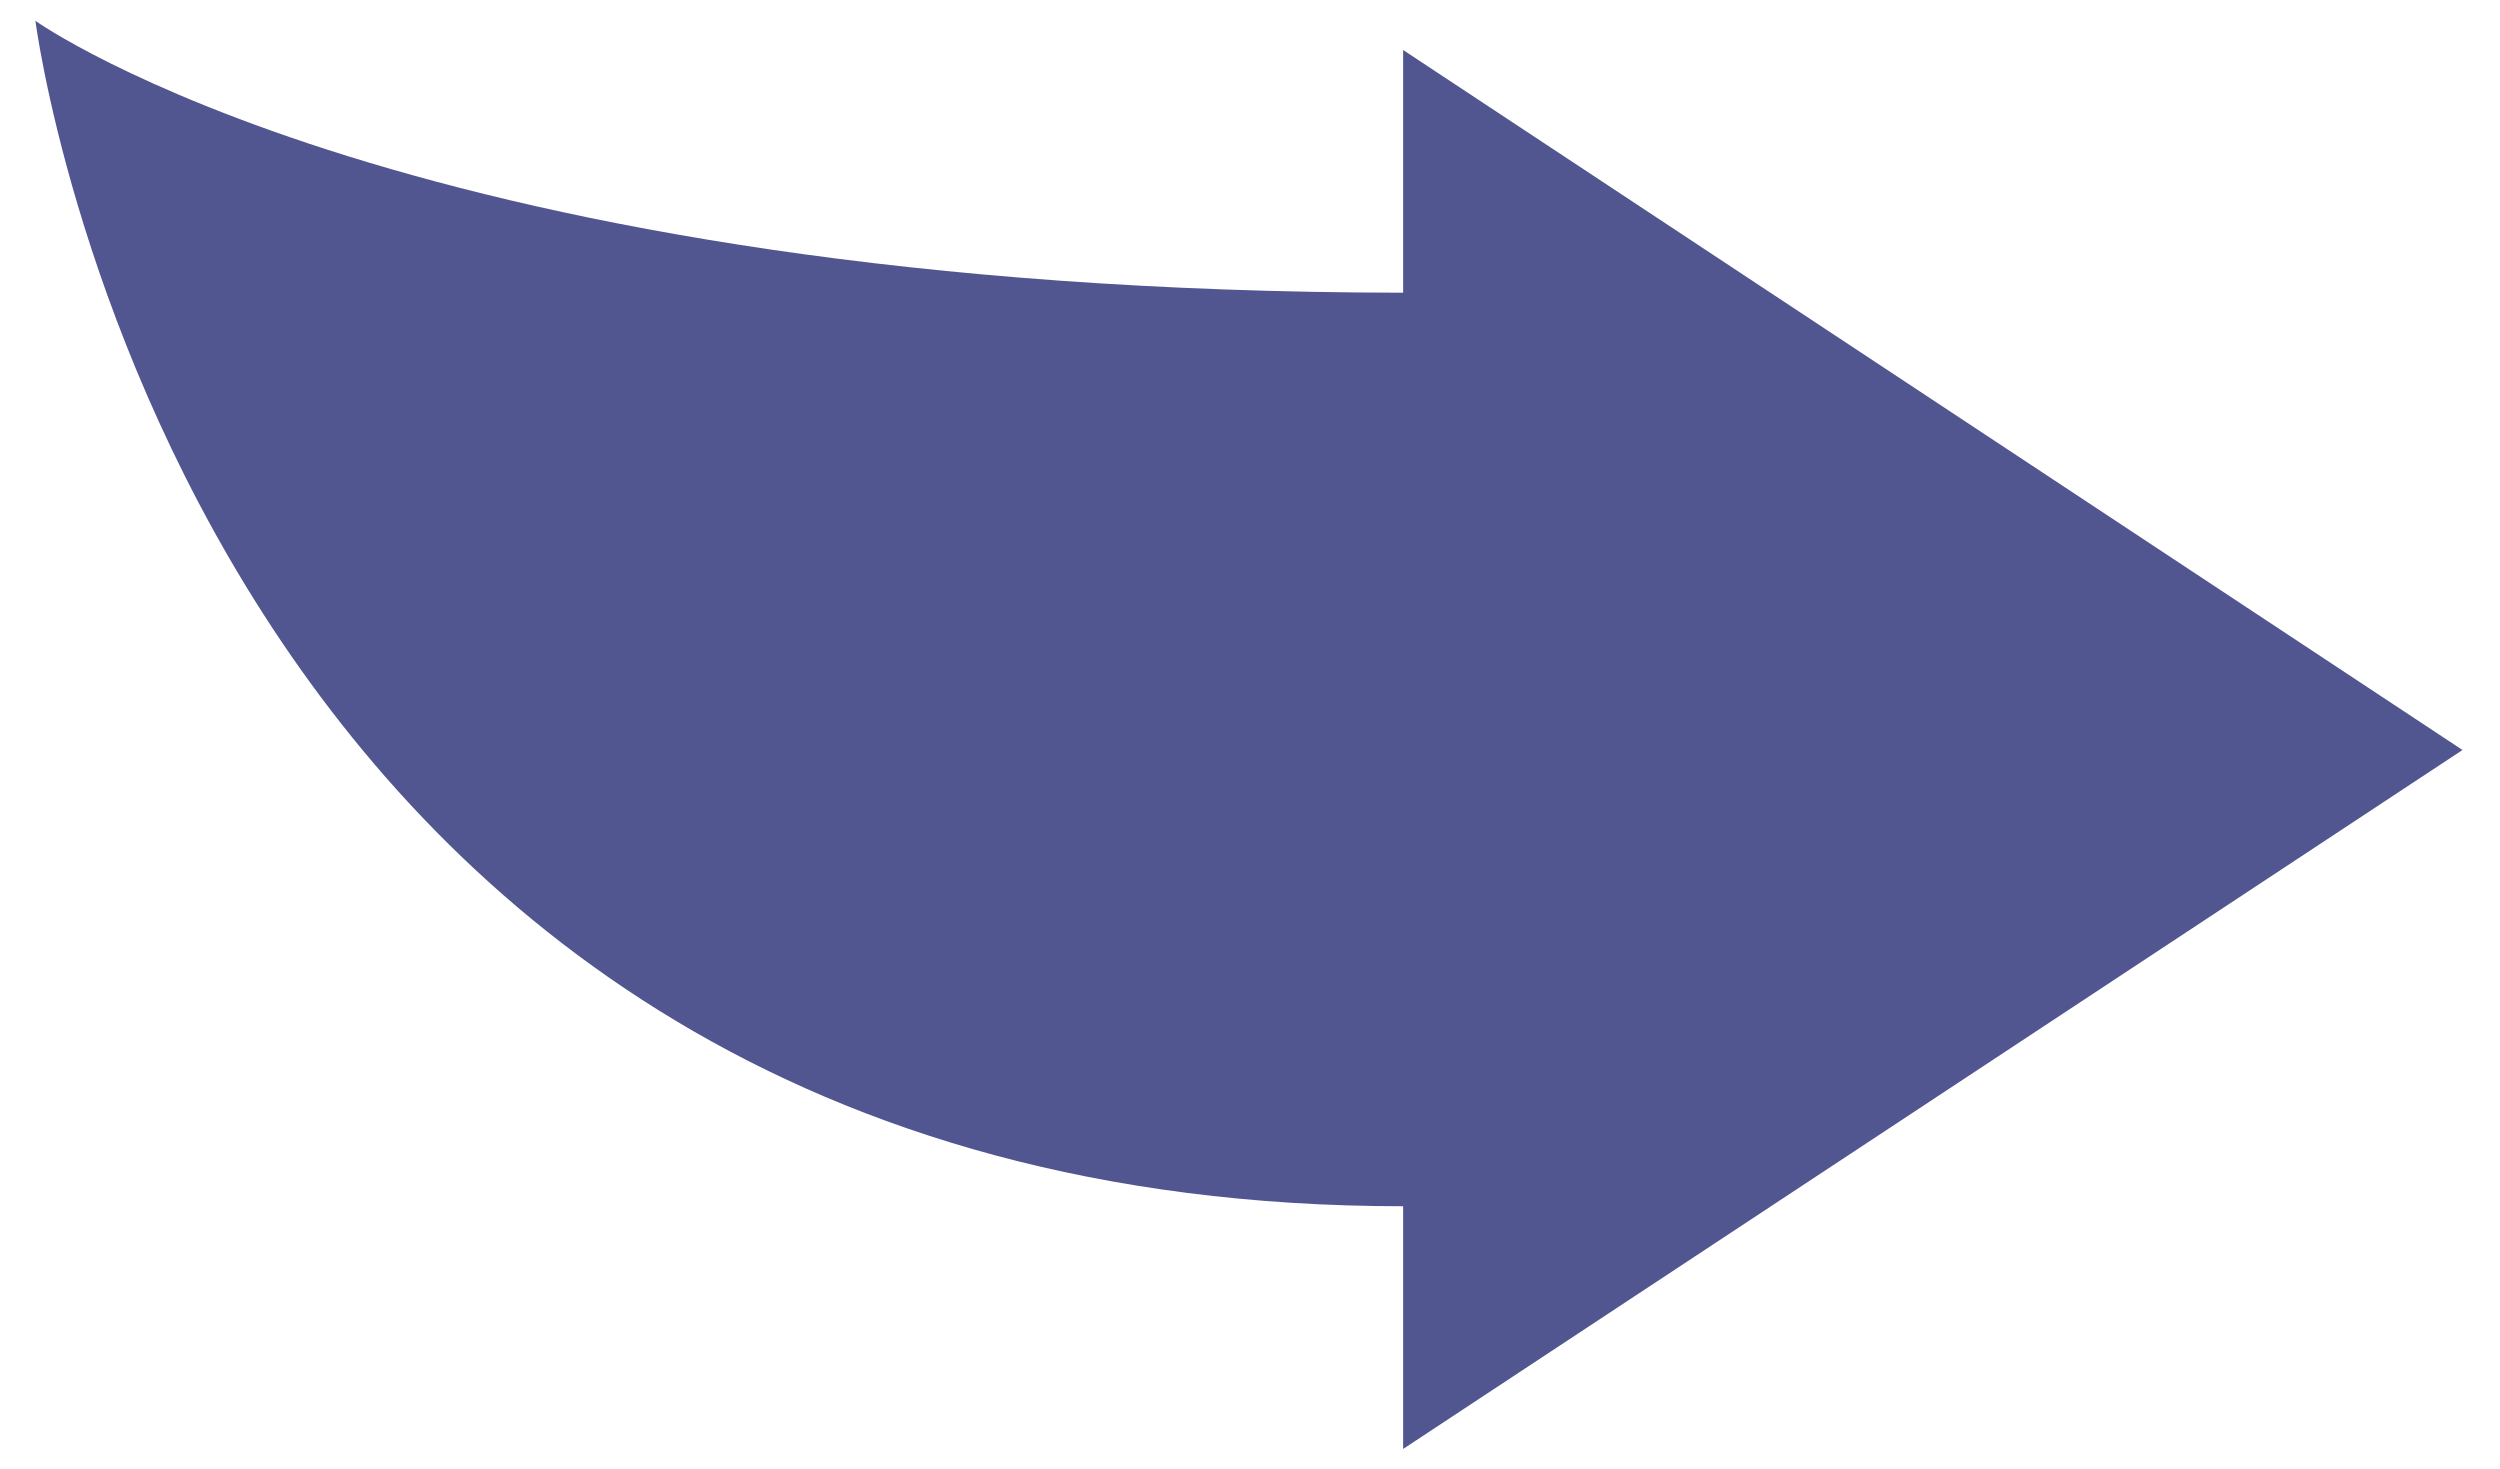 <?xml version="1.0" encoding="UTF-8"?>
<svg id="Calque_1" xmlns="http://www.w3.org/2000/svg" version="1.1" viewBox="0 0 240 141">
  <!-- Generator: Adobe Illustrator 29.2.1, SVG Export Plug-In . SVG Version: 2.1.0 Build 116)  -->
  <defs>
    <style>
      .st0 {
        fill: #525690;
      }
    </style>
  </defs>
  <path class="st0" d="M236.4,72L134.7,4.8v23.3C39.8,28,3.4,2,3.4,2c0,0,14.5,113.8,131.3,113.8v23.3s101.7-67.1,101.7-67.1Z"/>
</svg>